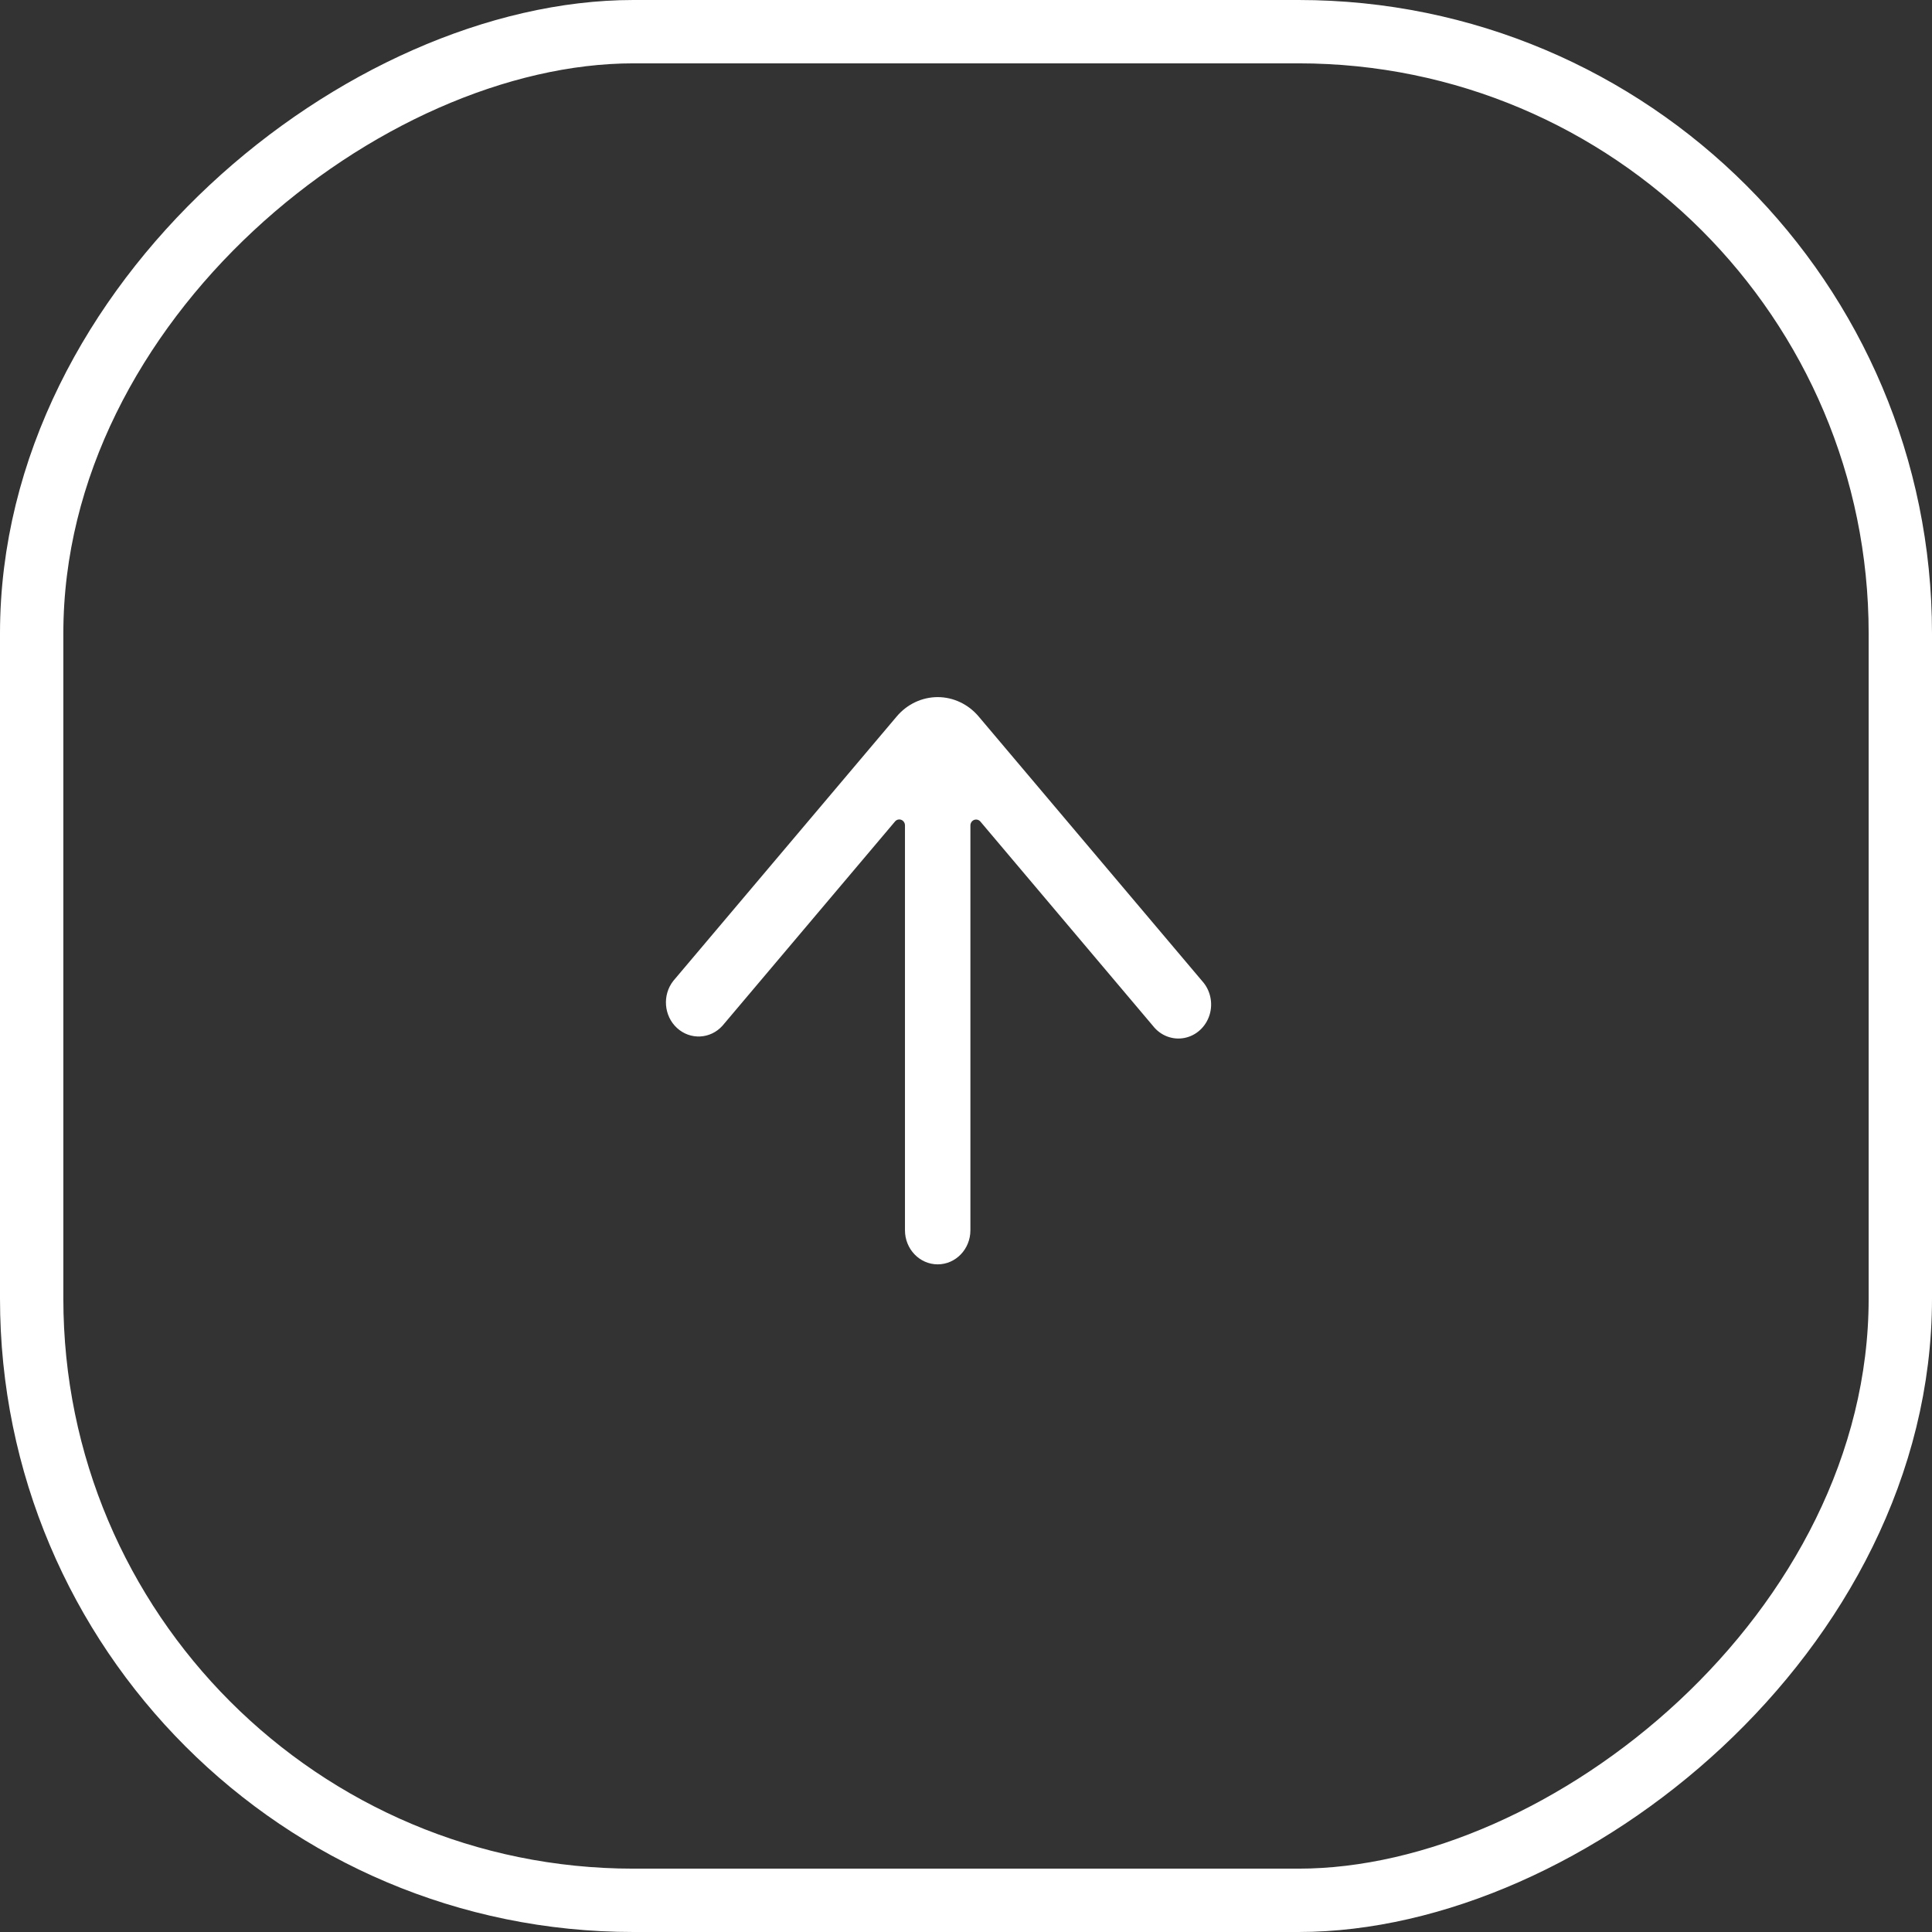 <svg width="61" height="61" viewBox="0 0 61 61" fill="none" xmlns="http://www.w3.org/2000/svg">
<rect x="0" y="0" width="61" height="61" fill="#333333" stroke="none"/>
<rect x="60" y="1" width="59" height="59" rx="19" transform="rotate(90 60 1)" stroke="white" stroke-width="2"/>
<path d="M29.606 22.01C29.112 22.011 28.642 22.232 28.315 22.618L21.259 30.969C20.907 31.417 20.959 32.076 21.376 32.458C21.794 32.841 22.428 32.81 22.809 32.388L28.26 25.936C28.309 25.878 28.388 25.858 28.457 25.885C28.527 25.913 28.573 25.982 28.573 26.059V38.844C28.573 39.438 29.036 39.92 29.606 39.92C30.176 39.92 30.639 39.438 30.639 38.844V26.062C30.64 25.984 30.686 25.915 30.755 25.888C30.825 25.861 30.903 25.881 30.953 25.938L36.403 32.391C36.642 32.698 37.022 32.844 37.395 32.772C37.768 32.7 38.073 32.421 38.19 32.045C38.306 31.669 38.215 31.257 37.953 30.971L30.897 22.619C30.57 22.233 30.1 22.011 29.606 22.01Z" fill="white"/>
</svg>
